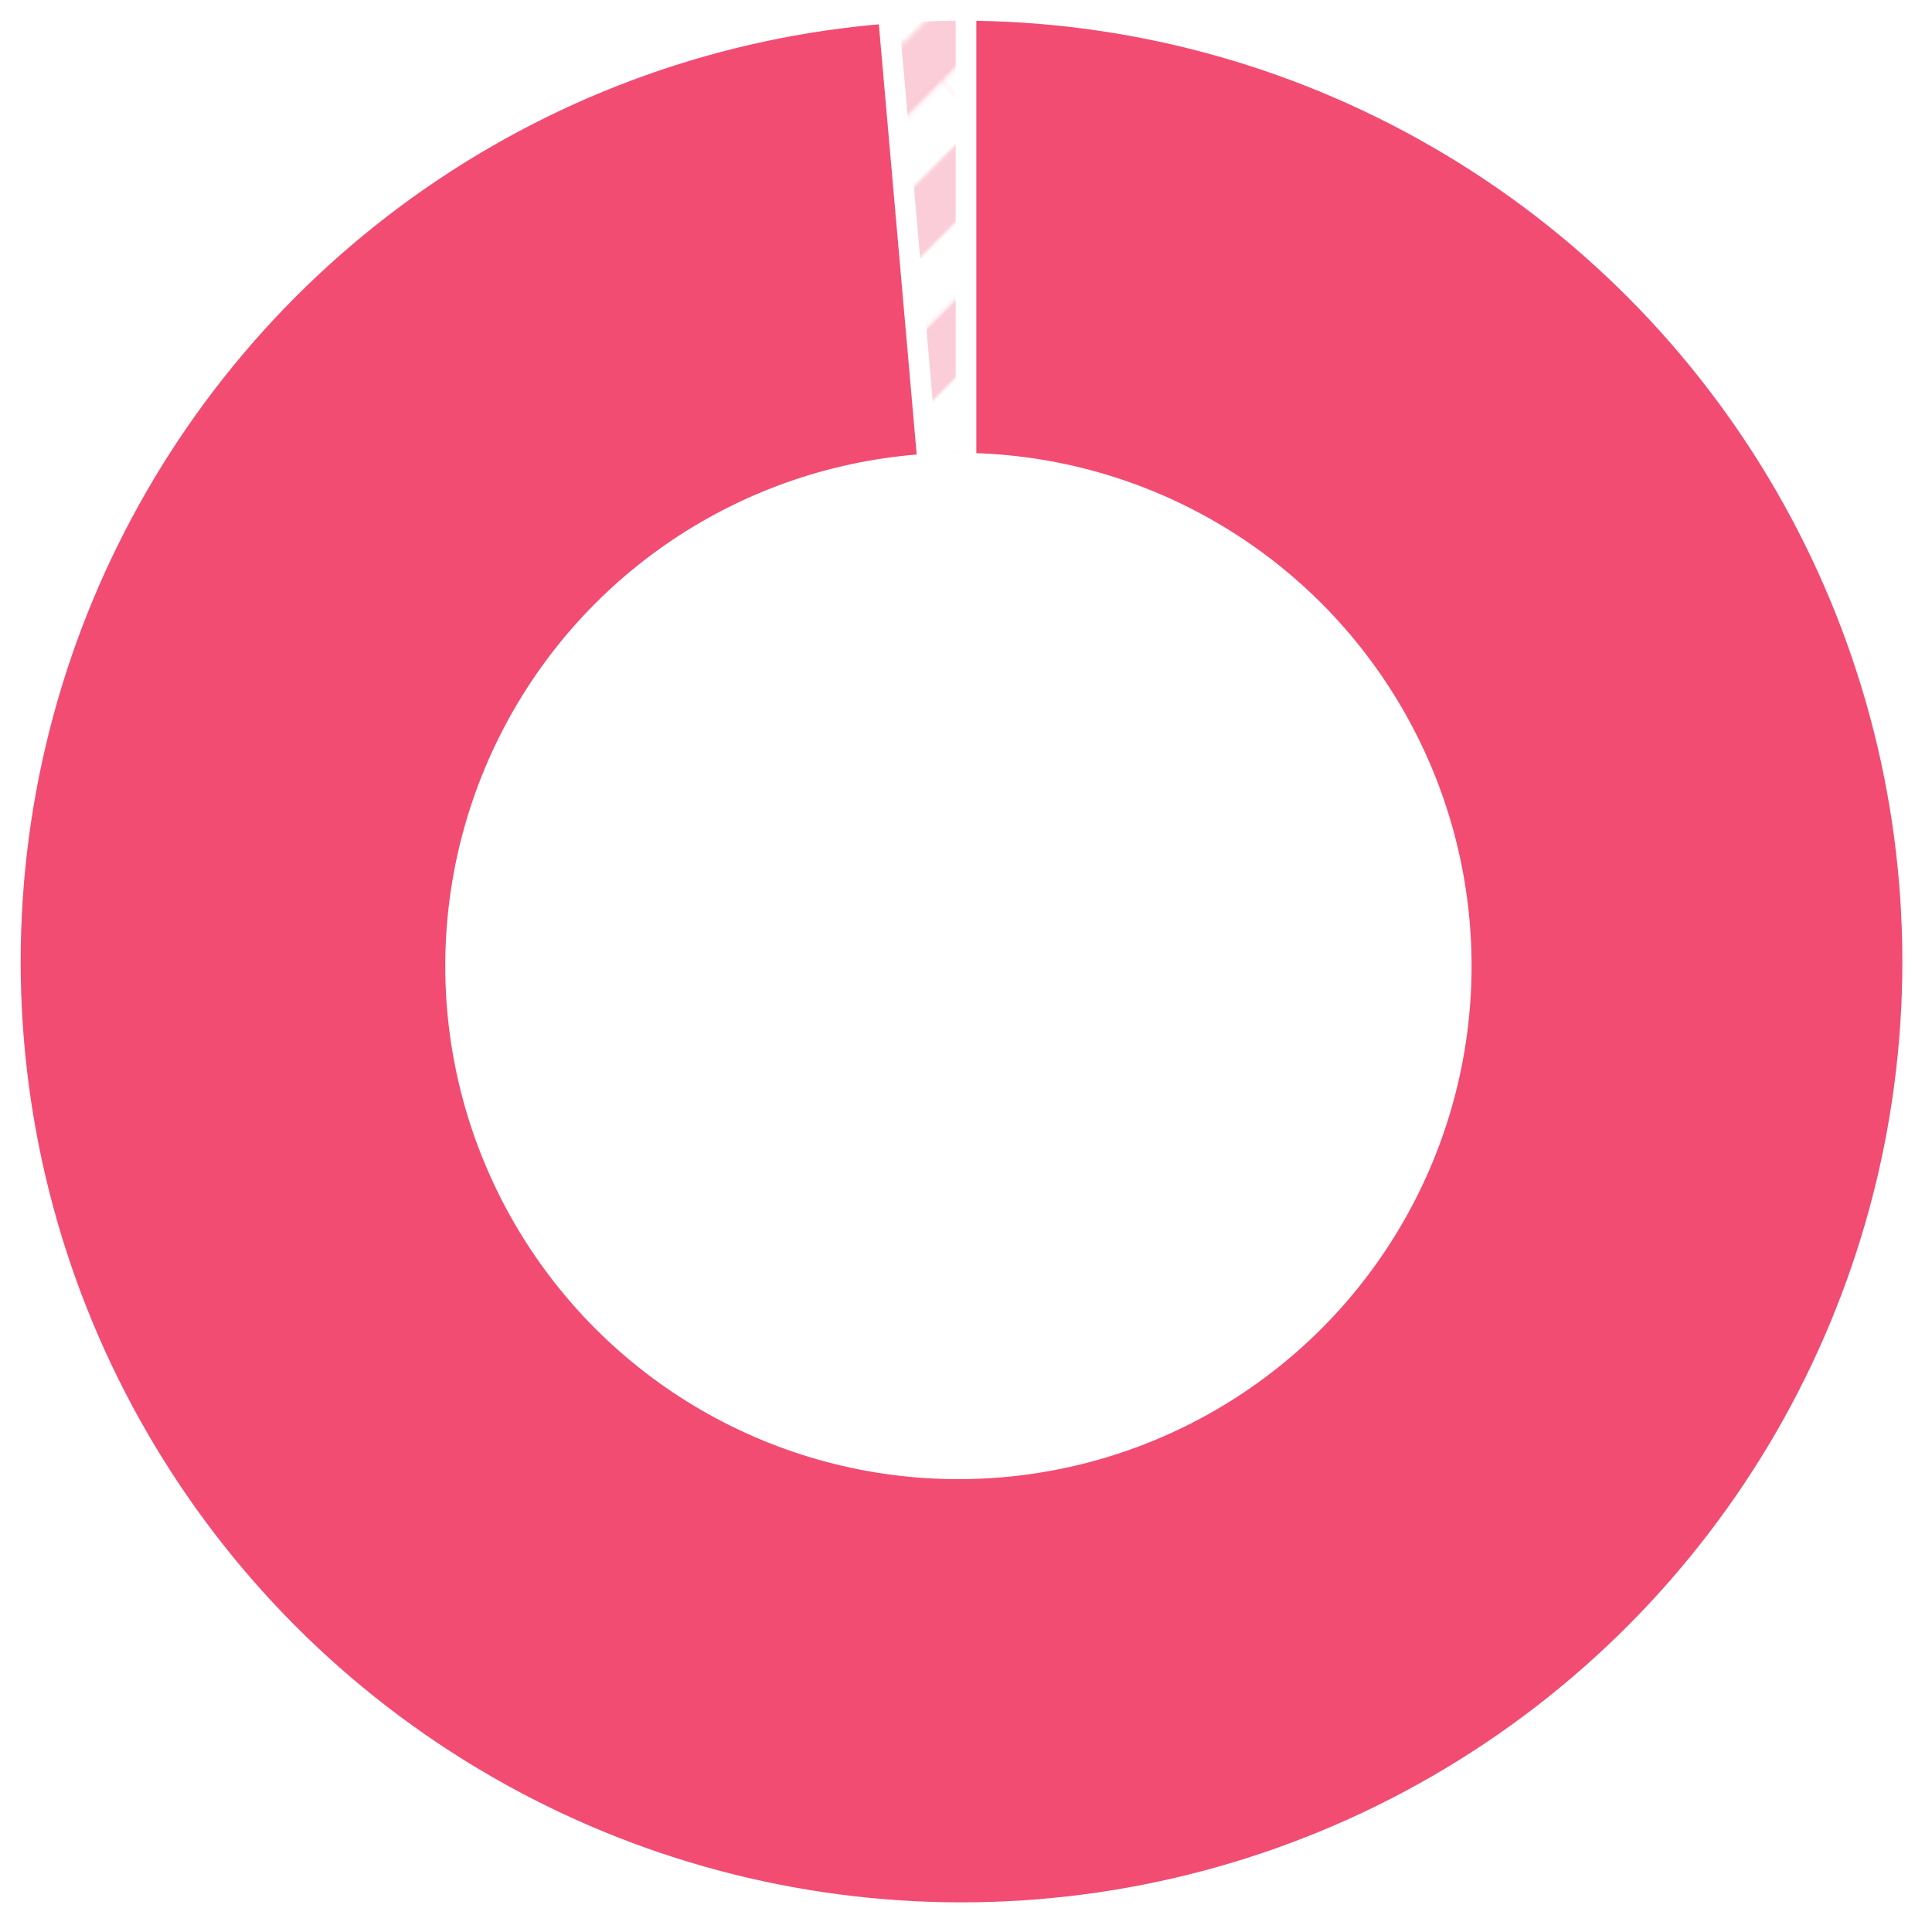 <?xml version="1.0" encoding="UTF-8"?>
<svg id="_レイヤー_2" data-name="レイヤー_2" xmlns="http://www.w3.org/2000/svg" xmlns:xlink="http://www.w3.org/1999/xlink" viewBox="0 0 280.3 280.3">
  <defs>
    <style>
      .cls-1 {
        fill: #f24c72;
        stroke-linecap: round;
        stroke-linejoin: round;
      }

      .cls-1, .cls-2 {
        stroke: #fff;
        stroke-width: 3px;
      }

      .cls-3 {
        fill: #fff;
      }

      .cls-4 {
        fill: url(#_新規パターン);
      }

      .cls-5, .cls-2 {
        fill: none;
      }

      .cls-2 {
        stroke-miterlimit: 10;
      }

      .cls-6 {
        fill: #fbcdd8;
      }
    </style>
    <pattern id="_新規パターン" data-name="新規パターン" x="0" y="0" width="138.72" height="595.82" patternTransform="translate(-5725.22 876.51) rotate(45) scale(.57)" patternUnits="userSpaceOnUse" viewBox="0 0 138.72 595.82">
      <g>
        <rect class="cls-5" width="138.72" height="595.82"/>
        <rect class="cls-3" x="110.97" y="0" width="13.87" height="595.82"/>
        <rect class="cls-3" x="83.23" y="0" width="13.87" height="595.82"/>
        <rect class="cls-3" x="55.49" y="0" width="13.87" height="595.82"/>
        <rect class="cls-3" x="27.74" y="0" width="13.87" height="595.82"/>
        <rect class="cls-3" x="0" y="0" width="13.87" height="595.82"/>
      </g>
    </pattern>
  </defs>
  <g id="_レイヤー_1-2" data-name="レイヤー_1">
    <g>
      <g>
        <path class="cls-1" d="M140.15,140.15V1.5c76.58,0,138.65,62.08,138.65,138.65s-62.08,138.65-138.65,138.65S1.5,216.73,1.5,140.15c0-15.32,2.05-28.28,6.79-42.85l131.87,42.85Z"/>
        <circle class="cls-1" cx="139.5" cy="139.5" r="138"/>
        <g>
          <path class="cls-6" d="M140.15,130.16V1.5c-3.8,0-7.56.15-11.28.43l11.28,128.23Z"/>
          <path class="cls-4" d="M140.15,130.16V1.5c-3.8,0-7.56.15-11.28.43l11.28,128.23Z"/>
          <path class="cls-2" d="M140.15,130.16V1.5c-3.8,0-7.56.15-11.28.43l11.28,128.23Z"/>
        </g>
      </g>
      <circle class="cls-3" cx="139.05" cy="140.15" r="74.45"/>
    </g>
  </g>
</svg>